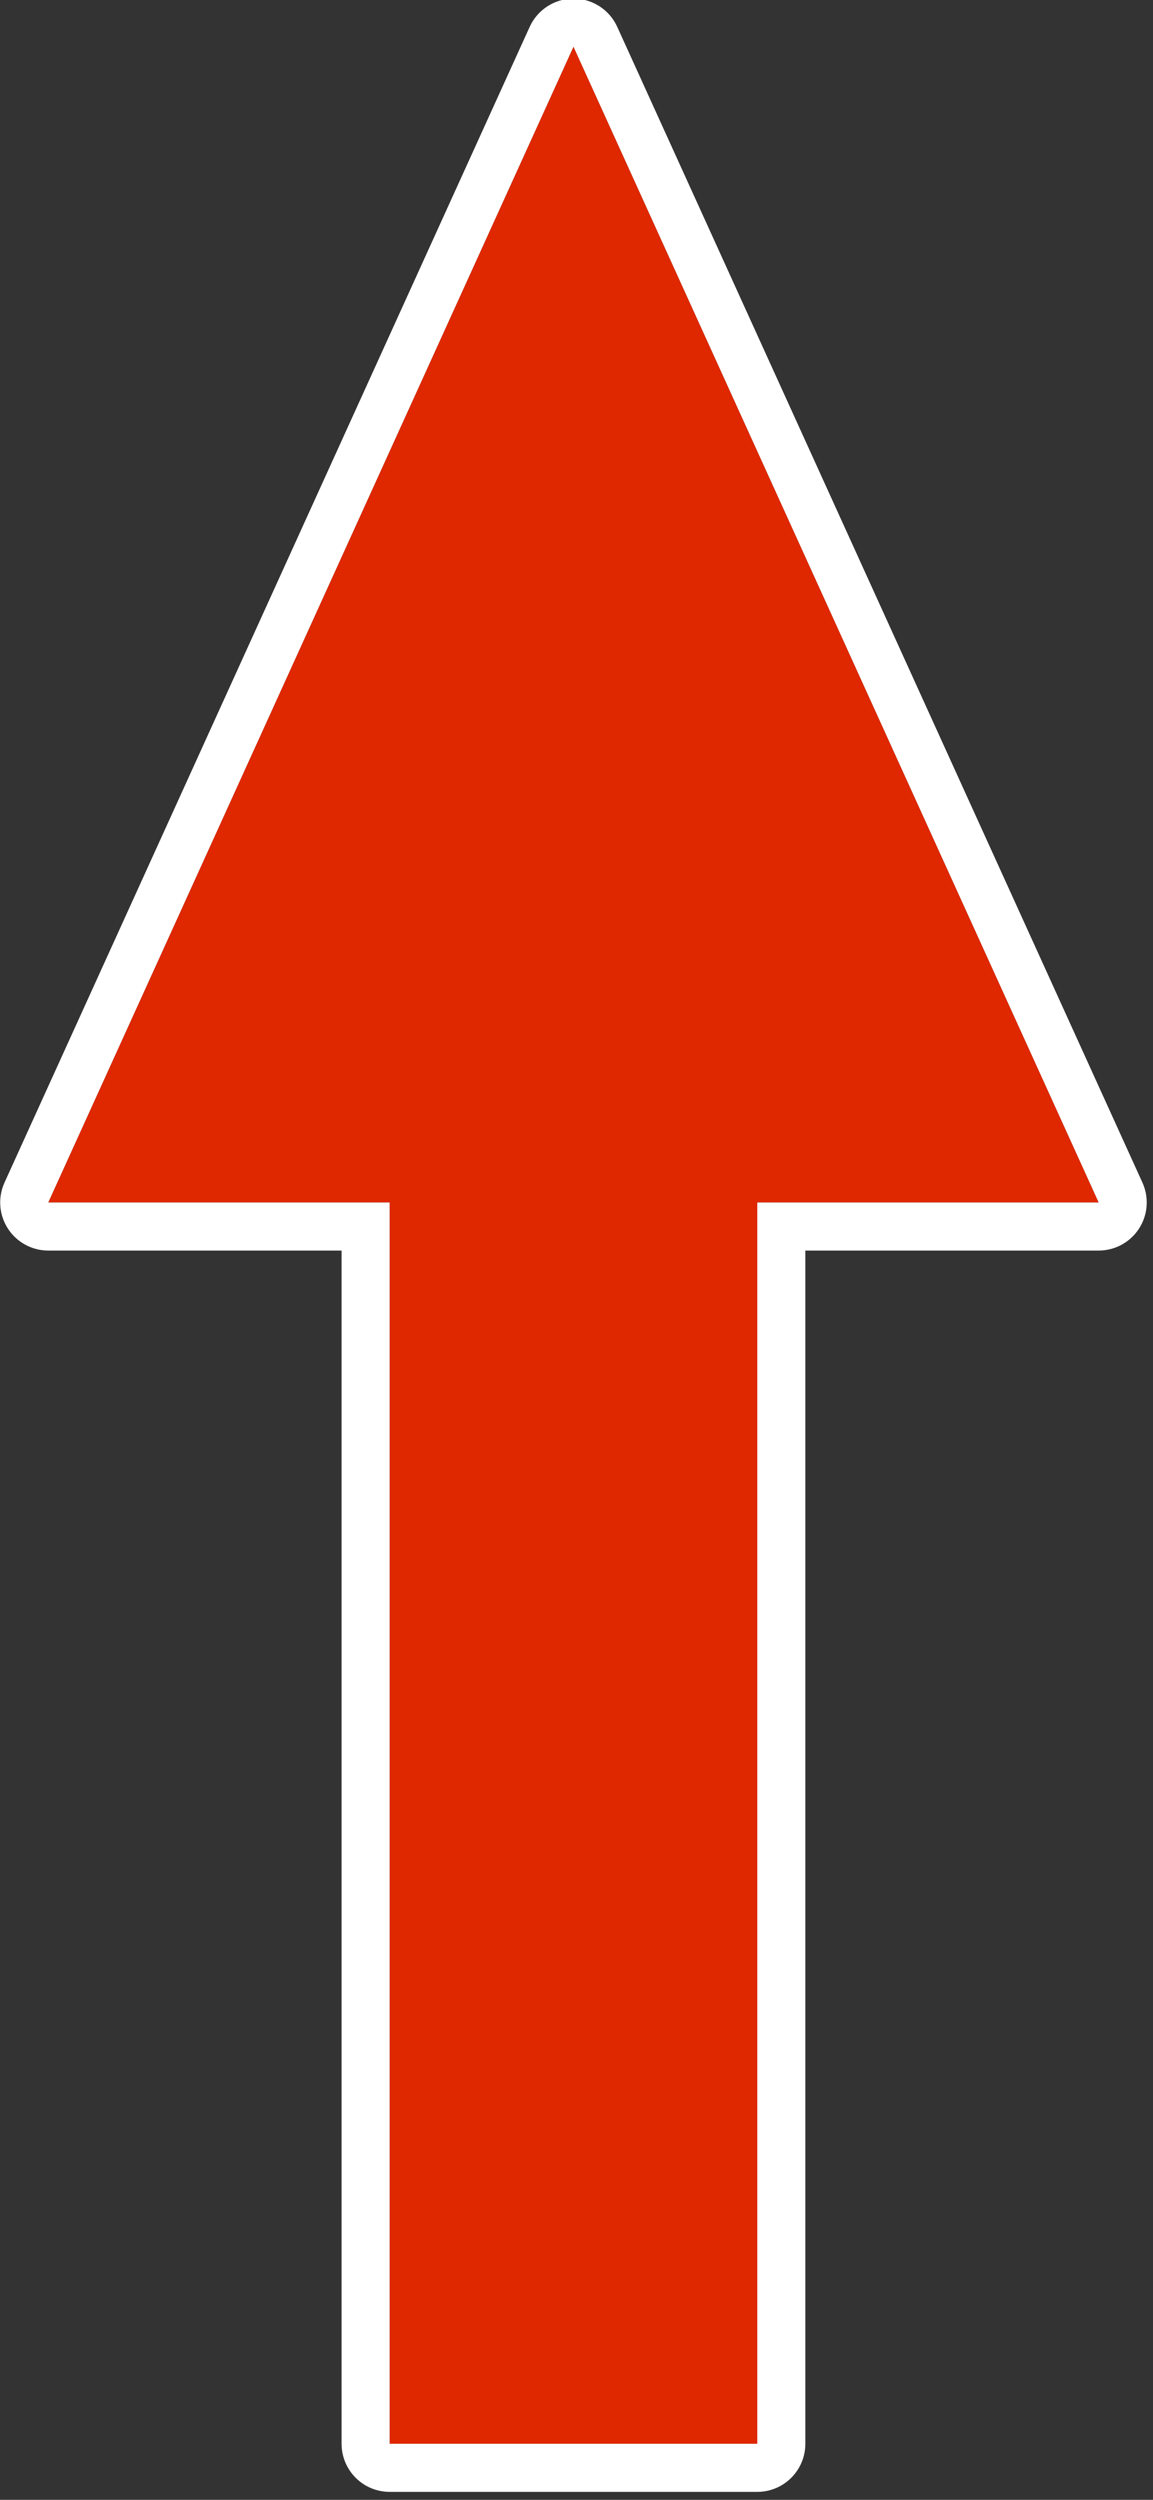 <?xml version="1.0" encoding="UTF-8" standalone="no"?>
<!DOCTYPE svg PUBLIC "-//W3C//DTD SVG 1.1//EN" "http://www.w3.org/Graphics/SVG/1.1/DTD/svg11.dtd">
<svg width="100%" height="100%" viewBox="0 0 36 78" version="1.1" xmlns="http://www.w3.org/2000/svg" xmlns:xlink="http://www.w3.org/1999/xlink" xml:space="preserve" xmlns:serif="http://www.serif.com/" style="fill-rule:evenodd;clip-rule:evenodd;stroke-linejoin:round;stroke-miterlimit:2;">
    <rect x="0" y="0" width="36" height="78" fill="#333333" stroke="none"/>
    <g transform="matrix(4.30889e-17,-0.704,0.969,5.93271e-17,-56.717,97.749)">
        <path d="M30.538,82.933L30.538,71.086L85.553,71.086L85.553,60.086L136.777,77.01L85.553,93.933L85.553,82.933L30.538,82.933Z" style="fill:rgb(223,39,0);"/>
        <path d="M28.406,82.933C28.406,83.788 29.361,84.481 30.538,84.481L83.422,84.481C83.422,84.481 83.422,93.933 83.422,93.933C83.422,94.46 83.79,94.95 84.4,95.235C85.009,95.52 85.776,95.56 86.436,95.342L137.66,78.419C138.42,78.168 138.909,77.617 138.909,77.01C138.909,76.403 138.42,75.852 137.66,75.6L86.436,58.677C85.776,58.459 85.009,58.499 84.4,58.784C83.79,59.069 83.422,59.56 83.422,60.086L83.422,69.538C83.422,69.538 30.538,69.538 30.538,69.538C29.361,69.538 28.406,70.231 28.406,71.086L28.406,82.933ZM30.538,82.933L30.538,71.086L85.553,71.086L85.553,60.086L136.777,77.01L85.553,93.933L85.553,82.933L30.538,82.933Z" style="fill:white;"/>
    </g>
</svg>
